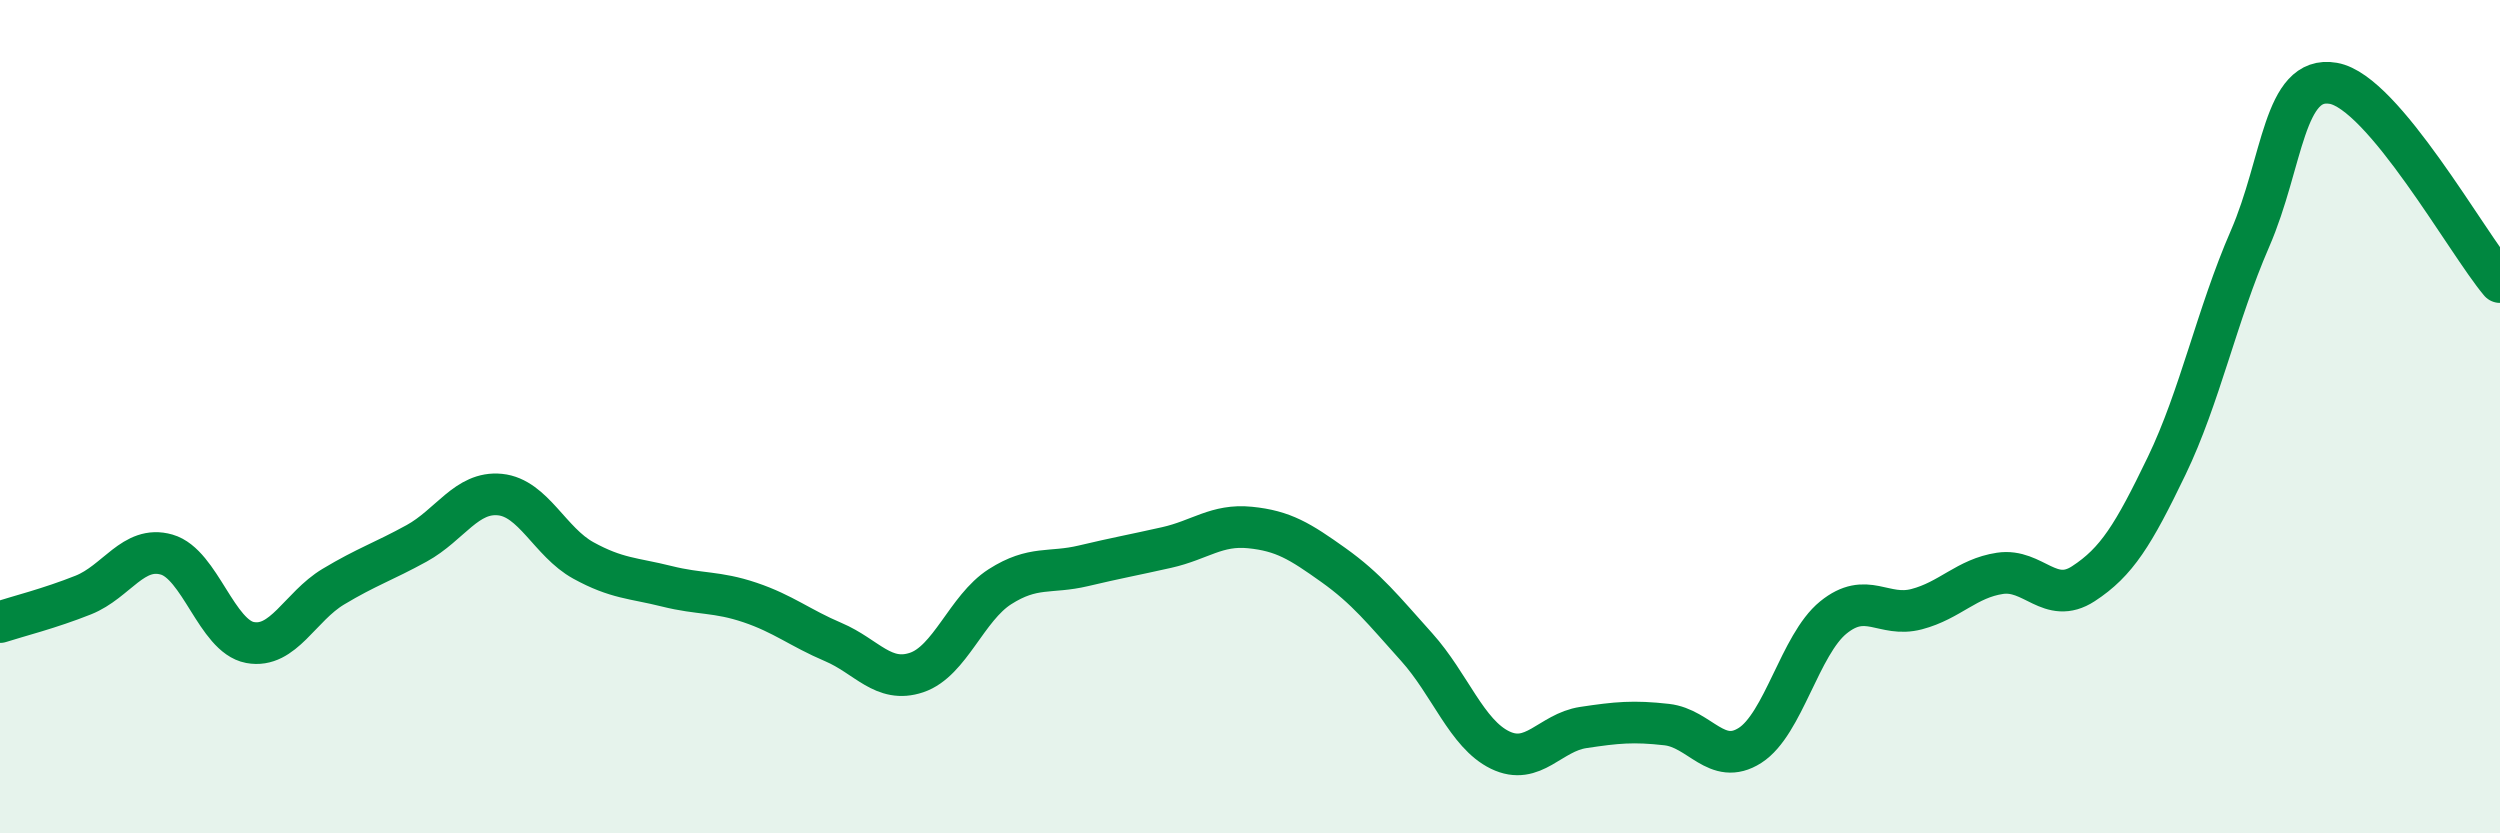 
    <svg width="60" height="20" viewBox="0 0 60 20" xmlns="http://www.w3.org/2000/svg">
      <path
        d="M 0,14.93 C 0.4,14.8 1.2,14.6 2,14.28 C 2.8,13.96 3.2,13.08 4,13.31 C 4.8,13.54 5.2,15.27 6,15.42 C 6.8,15.57 7.2,14.56 8,14.08 C 8.8,13.6 9.2,13.48 10,13.04 C 10.8,12.6 11.2,11.79 12,11.87 C 12.8,11.95 13.2,13.01 14,13.45 C 14.8,13.89 15.2,13.87 16,14.07 C 16.8,14.27 17.2,14.19 18,14.46 C 18.8,14.73 19.2,15.07 20,15.41 C 20.8,15.75 21.2,16.41 22,16.14 C 22.8,15.87 23.2,14.59 24,14.08 C 24.8,13.57 25.2,13.77 26,13.58 C 26.8,13.39 27.2,13.32 28,13.14 C 28.8,12.96 29.2,12.58 30,12.66 C 30.8,12.74 31.2,12.99 32,13.56 C 32.8,14.13 33.2,14.64 34,15.53 C 34.8,16.42 35.2,17.61 36,18 C 36.8,18.39 37.2,17.58 38,17.46 C 38.8,17.34 39.2,17.3 40,17.39 C 40.8,17.48 41.2,18.4 42,17.89 C 42.8,17.38 43.2,15.47 44,14.82 C 44.8,14.17 45.2,14.83 46,14.62 C 46.8,14.41 47.2,13.88 48,13.76 C 48.8,13.64 49.2,14.53 50,14.01 C 50.8,13.49 51.2,12.84 52,11.18 C 52.8,9.52 53.2,7.57 54,5.73 C 54.8,3.89 54.8,1.79 56,2 C 57.2,2.21 59.2,5.82 60,6.77L60 20L0 20Z"
        fill="#008740"
        opacity="0.1"
        stroke-linecap="round"
        stroke-linejoin="round"
      />
      <path
        d="M 0,14.93 C 0.4,14.8 1.2,14.6 2,14.28 C 2.8,13.96 3.2,13.08 4,13.31 C 4.8,13.54 5.2,15.27 6,15.42 C 6.8,15.57 7.2,14.56 8,14.08 C 8.8,13.6 9.2,13.48 10,13.04 C 10.8,12.6 11.2,11.79 12,11.87 C 12.8,11.95 13.2,13.01 14,13.45 C 14.8,13.89 15.2,13.87 16,14.07 C 16.8,14.27 17.2,14.19 18,14.46 C 18.8,14.73 19.2,15.07 20,15.41 C 20.8,15.75 21.2,16.41 22,16.14 C 22.8,15.87 23.2,14.59 24,14.08 C 24.8,13.57 25.2,13.77 26,13.58 C 26.8,13.39 27.2,13.32 28,13.14 C 28.8,12.96 29.2,12.58 30,12.66 C 30.8,12.74 31.2,12.99 32,13.56 C 32.8,14.13 33.2,14.64 34,15.53 C 34.8,16.42 35.2,17.61 36,18 C 36.8,18.39 37.2,17.58 38,17.46 C 38.8,17.34 39.2,17.3 40,17.39 C 40.8,17.48 41.2,18.4 42,17.89 C 42.8,17.38 43.2,15.47 44,14.82 C 44.8,14.17 45.2,14.83 46,14.62 C 46.8,14.41 47.2,13.88 48,13.76 C 48.8,13.64 49.2,14.53 50,14.01 C 50.8,13.49 51.2,12.84 52,11.18 C 52.8,9.52 53.2,7.57 54,5.73 C 54.8,3.89 54.8,1.79 56,2 C 57.2,2.21 59.2,5.82 60,6.77"
        stroke="#008740"
        stroke-width="1"
        fill="none"
        stroke-linecap="round"
        stroke-linejoin="round"
      />
    </svg>
  